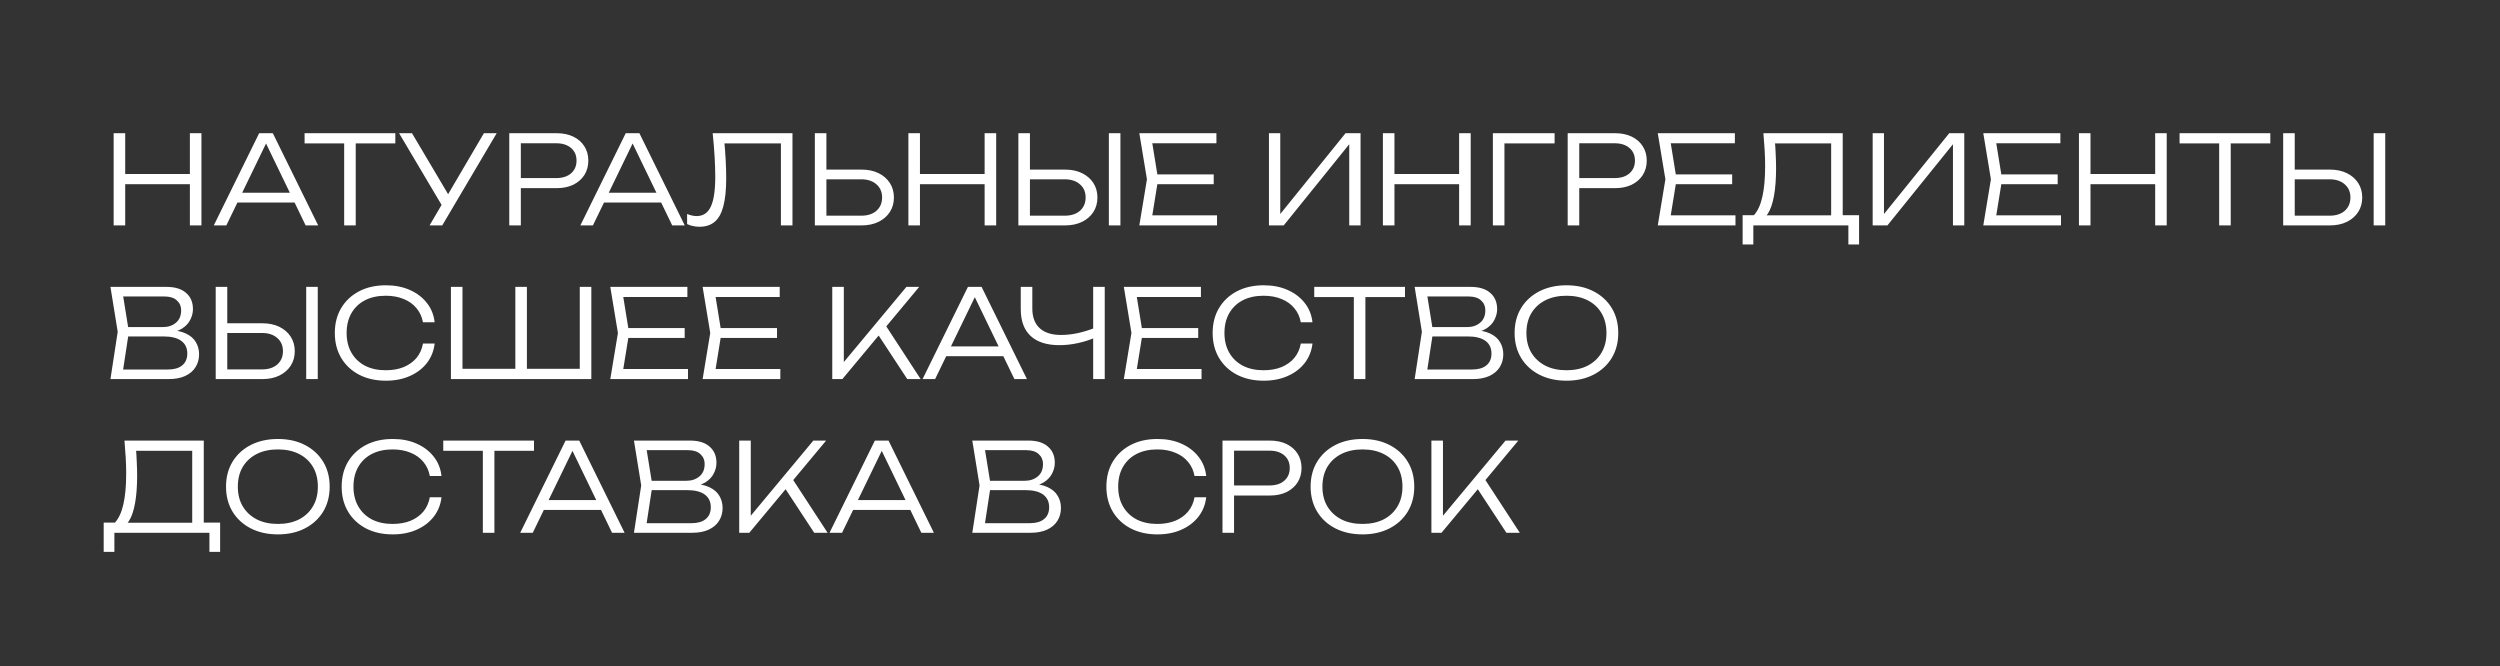 <?xml version="1.0" encoding="UTF-8"?> <svg xmlns="http://www.w3.org/2000/svg" viewBox="0 0 244 65" fill="none"><rect x="0" y="0" width="244" height="65" fill="#333333" stroke="none"/><path d="M11.092 13H12.22V22H11.092V13ZM18.532 13H19.66V22H18.532V13ZM11.668 16.984H19.144V17.98H11.668V16.984ZM22.75 19.768V18.808H29.087V19.768H22.75ZM26.627 13L31.055 22H29.831L25.666 13.384H26.267L22.09 22H20.866L25.294 13H26.627ZM33.591 13.54H34.719V22H33.591V13.54ZM29.727 13H38.583V13.996H29.727V13ZM41.926 22L43.318 19.624H43.342L47.23 13H48.478L43.162 22H41.926ZM43.402 20.512L38.95 13H40.21L44.098 19.564L43.402 20.512ZM54.313 13C54.945 13 55.493 13.112 55.957 13.336C56.421 13.56 56.781 13.876 57.037 14.284C57.293 14.684 57.421 15.148 57.421 15.676C57.421 16.204 57.293 16.672 57.037 17.08C56.781 17.48 56.421 17.796 55.957 18.028C55.493 18.252 54.945 18.364 54.313 18.364H50.209V17.38H54.289C54.897 17.38 55.377 17.228 55.729 16.924C56.089 16.612 56.269 16.196 56.269 15.676C56.269 15.156 56.089 14.744 55.729 14.44C55.377 14.136 54.897 13.984 54.289 13.984H50.329L50.833 13.432V22H49.705V13H54.313ZM58.528 19.768V18.808H64.864V19.768H58.528ZM62.404 13L66.832 22H65.608L61.444 13.384H62.044L57.868 22H56.644L61.072 13H62.404ZM69.557 13H77.345V22H76.217V13.492L76.733 13.996H70.205L70.673 13.612C70.745 14.34 70.797 15.02 70.829 15.652C70.861 16.284 70.877 16.872 70.877 17.416C70.877 18.52 70.785 19.42 70.601 20.116C70.425 20.804 70.145 21.312 69.761 21.64C69.377 21.968 68.877 22.132 68.261 22.132C68.045 22.132 67.833 22.108 67.625 22.06C67.417 22.02 67.229 21.956 67.061 21.868V20.884C67.389 21.02 67.701 21.088 67.997 21.088C68.621 21.088 69.077 20.788 69.365 20.188C69.661 19.58 69.809 18.6 69.809 17.248C69.809 16.696 69.789 16.06 69.749 15.34C69.709 14.612 69.645 13.832 69.557 13ZM79.529 22V13H80.657V21.556L80.153 21.052H84.053C84.677 21.052 85.174 20.892 85.541 20.572C85.909 20.244 86.094 19.812 86.094 19.276C86.094 18.74 85.909 18.312 85.541 17.992C85.174 17.664 84.677 17.5 84.053 17.5H80.034V16.552H84.078C84.718 16.552 85.273 16.668 85.746 16.9C86.218 17.132 86.585 17.452 86.85 17.86C87.114 18.268 87.246 18.74 87.246 19.276C87.246 19.812 87.114 20.284 86.85 20.692C86.585 21.1 86.218 21.42 85.746 21.652C85.273 21.884 84.718 22 84.078 22H79.529ZM88.659 13H89.787V22H88.659V13ZM96.099 13H97.227V22H96.099V13ZM89.234 16.984H96.71V17.98H89.234V16.984ZM99.393 22V13H100.521V21.556L100.017 21.052H103.917C104.541 21.052 105.037 20.892 105.405 20.572C105.773 20.244 105.957 19.812 105.957 19.276C105.957 18.74 105.773 18.312 105.405 17.992C105.037 17.664 104.541 17.5 103.917 17.5H99.897V16.552H103.941C104.581 16.552 105.137 16.668 105.609 16.9C106.081 17.132 106.449 17.452 106.713 17.86C106.977 18.268 107.109 18.74 107.109 19.276C107.109 19.812 106.977 20.284 106.713 20.692C106.449 21.1 106.081 21.42 105.609 21.652C105.137 21.884 104.581 22 103.941 22H99.393ZM108.225 13H109.353V22H108.225V13ZM118.458 17.02V17.98H112.326V17.02H118.458ZM113.034 17.5L112.35 21.724L111.75 21.016H118.782V22H111.198L111.942 17.5L111.198 13H118.722V13.984H111.75L112.35 13.276L113.034 17.5ZM123.85 22V13H124.954V21.544L124.462 21.496L131.326 13H132.79V22H131.686V13.42L132.178 13.468L125.29 22H123.85ZM134.971 13H136.099V22H134.971V13ZM142.411 13H143.539V22H142.411V13ZM135.547 16.984H143.023V17.98H135.547V16.984ZM151.729 13V13.996H146.317L146.833 13.492V22H145.705V13H151.729ZM157.614 13C158.246 13 158.794 13.112 159.258 13.336C159.722 13.56 160.082 13.876 160.338 14.284C160.594 14.684 160.722 15.148 160.722 15.676C160.722 16.204 160.594 16.672 160.338 17.08C160.082 17.48 159.722 17.796 159.258 18.028C158.794 18.252 158.246 18.364 157.614 18.364H153.51V17.38H157.59C158.198 17.38 158.678 17.228 159.03 16.924C159.39 16.612 159.57 16.196 159.57 15.676C159.57 15.156 159.39 14.744 159.03 14.44C158.678 14.136 158.198 13.984 157.59 13.984H153.63L154.134 13.432V22H153.006V13H157.614ZM169.059 17.02V17.98H162.927V17.02H169.059ZM163.635 17.5L162.951 21.724L162.351 21.016H169.383V22H161.799L162.543 17.5L161.799 13H169.323V13.984H162.351L162.951 13.276L163.635 17.5ZM170.081 23.86V21.004H171.533L172.109 21.016H179.141L179.441 21.004H181.445V23.86H180.401V22H171.125V23.86H170.081ZM172.109 13H179.849V21.544H178.721V13.48L179.237 13.996H172.733L173.213 13.636C173.261 14.116 173.293 14.596 173.309 15.076C173.333 15.556 173.345 16.008 173.345 16.432C173.345 17.472 173.277 18.368 173.141 19.12C173.005 19.864 172.809 20.436 172.553 20.836C172.297 21.236 171.989 21.436 171.629 21.436L171.161 21.028C171.545 20.612 171.825 20.012 172.001 19.228C172.185 18.436 172.277 17.432 172.277 16.216C172.277 15.712 172.261 15.184 172.229 14.632C172.197 14.072 172.157 13.528 172.109 13ZM182.772 22V13H183.876V21.544L183.384 21.496L190.248 13H191.712V22H190.608V13.42L191.1 13.468L184.212 22H182.772ZM200.829 17.02V17.98H194.697V17.02H200.829ZM195.405 17.5L194.721 21.724L194.121 21.016H201.153V22H193.569L194.313 17.5L193.569 13H201.093V13.984H194.121L194.721 13.276L195.405 17.5ZM202.905 13H204.032V22H202.905V13ZM210.345 13H211.472V22H210.345V13ZM203.481 16.984H210.957V17.98H203.481V16.984ZM216.591 13.54H217.719V22H216.591V13.54ZM212.727 13H221.583V13.996H212.727V13ZM222.838 22V13H223.966V21.556L223.462 21.052H227.362C227.986 21.052 228.482 20.892 228.85 20.572C229.218 20.244 229.402 19.812 229.402 19.276C229.402 18.74 229.218 18.312 228.85 17.992C228.482 17.664 227.986 17.5 227.362 17.5H223.342V16.552H227.386C228.026 16.552 228.582 16.668 229.054 16.9C229.526 17.132 229.894 17.452 230.158 17.86C230.422 18.268 230.554 18.74 230.554 19.276C230.554 19.812 230.422 20.284 230.158 20.692C229.894 21.1 229.526 21.42 229.054 21.652C228.582 21.884 228.026 22 227.386 22H222.838ZM231.67 13H232.798V22H231.67V13ZM16.24 32.5L16.372 32.212C17.1 32.22 17.688 32.332 18.136 32.548C18.584 32.756 18.912 33.04 19.12 33.4C19.328 33.752 19.432 34.144 19.432 34.576C19.432 35.048 19.316 35.468 19.084 35.836C18.86 36.196 18.528 36.48 18.088 36.688C17.648 36.896 17.104 37 16.456 37H10.78L11.488 32.38L10.78 28H16.252C17.084 28 17.72 28.196 18.16 28.588C18.608 28.972 18.832 29.5 18.832 30.172C18.832 30.524 18.744 30.872 18.568 31.216C18.4 31.552 18.128 31.84 17.752 32.08C17.376 32.312 16.872 32.452 16.24 32.5ZM11.932 36.628L11.5 36.064H16.396C16.988 36.064 17.448 35.932 17.776 35.668C18.112 35.396 18.28 35.008 18.28 34.504C18.28 33.968 18.084 33.556 17.692 33.268C17.3 32.98 16.72 32.836 15.952 32.836H12.064V31.924H15.892C16.404 31.924 16.828 31.784 17.164 31.504C17.508 31.224 17.68 30.816 17.68 30.28C17.68 29.888 17.54 29.568 17.26 29.32C16.988 29.064 16.584 28.936 16.048 28.936H11.5L11.932 28.372L12.58 32.38L11.932 36.628ZM21.053 37V28H22.181V36.556L21.677 36.052H25.577C26.201 36.052 26.697 35.892 27.065 35.572C27.433 35.244 27.617 34.812 27.617 34.276C27.617 33.74 27.433 33.312 27.065 32.992C26.697 32.664 26.201 32.5 25.577 32.5H21.557V31.552H25.601C26.241 31.552 26.797 31.668 27.269 31.9C27.741 32.132 28.109 32.452 28.373 32.86C28.637 33.268 28.769 33.74 28.769 34.276C28.769 34.812 28.637 35.284 28.373 35.692C28.109 36.1 27.741 36.42 27.269 36.652C26.797 36.884 26.241 37 25.601 37H21.053ZM29.885 28H31.013V37H29.885V28ZM42.422 33.532C42.342 34.244 42.09 34.876 41.666 35.428C41.242 35.972 40.686 36.396 39.998 36.7C39.318 37.004 38.538 37.156 37.658 37.156C36.666 37.156 35.794 36.96 35.042 36.568C34.298 36.176 33.718 35.632 33.302 34.936C32.886 34.232 32.678 33.42 32.678 32.5C32.678 31.572 32.886 30.76 33.302 30.064C33.718 29.368 34.298 28.824 35.042 28.432C35.794 28.04 36.666 27.844 37.658 27.844C38.538 27.844 39.318 27.996 39.998 28.3C40.686 28.604 41.242 29.028 41.666 29.572C42.09 30.108 42.342 30.736 42.422 31.456H41.282C41.186 30.928 40.978 30.472 40.658 30.088C40.338 29.696 39.922 29.396 39.41 29.188C38.898 28.972 38.31 28.864 37.646 28.864C36.87 28.864 36.194 29.012 35.618 29.308C35.05 29.604 34.61 30.024 34.298 30.568C33.986 31.112 33.83 31.756 33.83 32.5C33.83 33.236 33.986 33.876 34.298 34.42C34.61 34.964 35.05 35.388 35.618 35.692C36.194 35.988 36.87 36.136 37.646 36.136C38.31 36.136 38.898 36.032 39.41 35.824C39.922 35.608 40.338 35.308 40.658 34.924C40.978 34.532 41.186 34.068 41.282 33.532H42.422ZM57.09 35.992L56.586 36.508V28H57.714V37H44.01V28H45.138V36.508L44.622 35.992H50.67L50.298 36.508V28H51.426V36.508L51.018 35.992H57.09ZM66.825 32.02V32.98H60.693V32.02H66.825ZM61.401 32.5L60.717 36.724L60.117 36.016H67.149V37H59.565L60.309 32.5L59.565 28H67.089V28.984H60.117L60.717 28.276L61.401 32.5ZM75.837 32.02V32.98H69.704V32.02H75.837ZM70.412 32.5L69.728 36.724L69.129 36.016H76.16V37H68.576L69.32 32.5L68.576 28H76.1V28.984H69.129L69.728 28.276L70.412 32.5ZM81.229 37V28H82.357V35.992L81.961 35.812L88.465 28H89.713L82.213 37H81.229ZM85.501 32.356L86.257 31.48L89.857 37H88.549L85.501 32.356ZM91.926 34.768V33.808H98.262V34.768H91.926ZM95.802 28L100.23 37H99.006L94.842 28.384H95.442L91.266 37H90.042L94.47 28H95.802ZM103.394 33.688C102.17 33.688 101.234 33.388 100.586 32.788C99.946 32.188 99.626 31.316 99.626 30.172V28H100.754V30.1C100.754 30.948 100.994 31.592 101.474 32.032C101.954 32.472 102.65 32.692 103.562 32.692C104.082 32.692 104.626 32.632 105.194 32.512C105.77 32.384 106.338 32.208 106.898 31.984L106.982 32.908C106.43 33.156 105.842 33.348 105.218 33.484C104.602 33.62 103.994 33.688 103.394 33.688ZM106.694 37V28H107.822V37H106.694ZM116.946 32.02V32.98H110.814V32.02H116.946ZM111.522 32.5L110.838 36.724L110.238 36.016H117.27V37H109.686L110.43 32.5L109.686 28H117.21V28.984H110.238L110.838 28.276L111.522 32.5ZM128.098 33.532C128.018 34.244 127.766 34.876 127.342 35.428C126.918 35.972 126.362 36.396 125.674 36.7C124.994 37.004 124.214 37.156 123.334 37.156C122.342 37.156 121.47 36.96 120.718 36.568C119.974 36.176 119.394 35.632 118.978 34.936C118.562 34.232 118.354 33.42 118.354 32.5C118.354 31.572 118.562 30.76 118.978 30.064C119.394 29.368 119.974 28.824 120.718 28.432C121.47 28.04 122.342 27.844 123.334 27.844C124.214 27.844 124.994 27.996 125.674 28.3C126.362 28.604 126.918 29.028 127.342 29.572C127.766 30.108 128.018 30.736 128.098 31.456H126.958C126.862 30.928 126.654 30.472 126.334 30.088C126.014 29.696 125.598 29.396 125.086 29.188C124.574 28.972 123.986 28.864 123.322 28.864C122.546 28.864 121.87 29.012 121.293 29.308C120.726 29.604 120.286 30.024 119.974 30.568C119.662 31.112 119.506 31.756 119.506 32.5C119.506 33.236 119.662 33.876 119.974 34.42C120.286 34.964 120.726 35.388 121.293 35.692C121.87 35.988 122.546 36.136 123.322 36.136C123.986 36.136 124.574 36.032 125.086 35.824C125.598 35.608 126.014 35.308 126.334 34.924C126.654 34.532 126.862 34.068 126.958 33.532H128.098ZM132.134 28.54H133.262V37H132.134V28.54ZM128.27 28H137.126V28.996H128.27V28ZM143.529 32.5L143.661 32.212C144.389 32.22 144.977 32.332 145.425 32.548C145.873 32.756 146.201 33.04 146.409 33.4C146.617 33.752 146.721 34.144 146.721 34.576C146.721 35.048 146.605 35.468 146.373 35.836C146.149 36.196 145.817 36.48 145.377 36.688C144.937 36.896 144.393 37 143.745 37H138.069L138.777 32.38L138.069 28H143.541C144.373 28 145.009 28.196 145.449 28.588C145.897 28.972 146.121 29.5 146.121 30.172C146.121 30.524 146.033 30.872 145.857 31.216C145.689 31.552 145.417 31.84 145.041 32.08C144.665 32.312 144.161 32.452 143.529 32.5ZM139.221 36.628L138.789 36.064H143.685C144.277 36.064 144.737 35.932 145.065 35.668C145.401 35.396 145.569 35.008 145.569 34.504C145.569 33.968 145.373 33.556 144.981 33.268C144.589 32.98 144.009 32.836 143.241 32.836H139.353V31.924H143.181C143.693 31.924 144.117 31.784 144.453 31.504C144.797 31.224 144.969 30.816 144.969 30.28C144.969 29.888 144.829 29.568 144.549 29.32C144.277 29.064 143.873 28.936 143.337 28.936H138.789L139.221 28.372L139.869 32.38L139.221 36.628ZM152.89 37.156C151.89 37.156 151.006 36.96 150.238 36.568C149.478 36.176 148.886 35.632 148.462 34.936C148.038 34.232 147.826 33.42 147.826 32.5C147.826 31.572 148.038 30.76 148.462 30.064C148.886 29.368 149.478 28.824 150.238 28.432C151.006 28.04 151.89 27.844 152.89 27.844C153.89 27.844 154.77 28.04 155.53 28.432C156.29 28.824 156.882 29.368 157.306 30.064C157.73 30.76 157.942 31.572 157.942 32.5C157.942 33.42 157.73 34.232 157.306 34.936C156.882 35.632 156.29 36.176 155.53 36.568C154.77 36.96 153.89 37.156 152.89 37.156ZM152.89 36.136C153.682 36.136 154.37 35.988 154.954 35.692C155.538 35.388 155.99 34.964 156.31 34.42C156.63 33.876 156.79 33.236 156.79 32.5C156.79 31.756 156.63 31.112 156.31 30.568C155.99 30.024 155.538 29.604 154.954 29.308C154.37 29.012 153.682 28.864 152.89 28.864C152.098 28.864 151.41 29.012 150.826 29.308C150.242 29.604 149.786 30.024 149.458 30.568C149.138 31.112 148.978 31.756 148.978 32.5C148.978 33.236 149.138 33.876 149.458 34.42C149.786 34.964 150.242 35.388 150.826 35.692C151.41 35.988 152.098 36.136 152.89 36.136ZM10.12 53.86V51.004H11.572L12.148 51.016H19.18L19.48 51.004H21.484V53.86H20.44V52H11.164V53.86H10.12ZM12.148 43H19.888V51.544H18.76V43.48L19.276 43.996H12.772L13.252 43.636C13.3 44.116 13.332 44.596 13.348 45.076C13.372 45.556 13.384 46.008 13.384 46.432C13.384 47.472 13.316 48.368 13.18 49.12C13.044 49.864 12.848 50.436 12.592 50.836C12.336 51.236 12.028 51.436 11.668 51.436L11.2 51.028C11.584 50.612 11.864 50.012 12.04 49.228C12.224 48.436 12.316 47.432 12.316 46.216C12.316 45.712 12.3 45.184 12.268 44.632C12.236 44.072 12.196 43.528 12.148 43ZM27.125 52.156C26.125 52.156 25.241 51.96 24.472 51.568C23.712 51.176 23.12 50.632 22.696 49.936C22.272 49.232 22.06 48.42 22.06 47.5C22.06 46.572 22.272 45.76 22.696 45.064C23.12 44.368 23.712 43.824 24.472 43.432C25.241 43.04 26.125 42.844 27.125 42.844C28.125 42.844 29.005 43.04 29.765 43.432C30.524 43.824 31.116 44.368 31.541 45.064C31.965 45.76 32.176 46.572 32.176 47.5C32.176 48.42 31.965 49.232 31.541 49.936C31.116 50.632 30.524 51.176 29.765 51.568C29.005 51.96 28.125 52.156 27.125 52.156ZM27.125 51.136C27.916 51.136 28.605 50.988 29.189 50.692C29.773 50.388 30.224 49.964 30.544 49.42C30.864 48.876 31.024 48.236 31.024 47.5C31.024 46.756 30.864 46.112 30.544 45.568C30.224 45.024 29.773 44.604 29.189 44.308C28.605 44.012 27.916 43.864 27.125 43.864C26.332 43.864 25.645 44.012 25.061 44.308C24.476 44.604 24.02 45.024 23.692 45.568C23.372 46.112 23.212 46.756 23.212 47.5C23.212 48.236 23.372 48.876 23.692 49.42C24.02 49.964 24.476 50.388 25.061 50.692C25.645 50.988 26.332 51.136 27.125 51.136ZM43.09 48.532C43.01 49.244 42.758 49.876 42.334 50.428C41.91 50.972 41.354 51.396 40.666 51.7C39.986 52.004 39.206 52.156 38.326 52.156C37.334 52.156 36.462 51.96 35.71 51.568C34.966 51.176 34.386 50.632 33.97 49.936C33.554 49.232 33.346 48.42 33.346 47.5C33.346 46.572 33.554 45.76 33.97 45.064C34.386 44.368 34.966 43.824 35.71 43.432C36.462 43.04 37.334 42.844 38.326 42.844C39.206 42.844 39.986 42.996 40.666 43.3C41.354 43.604 41.91 44.028 42.334 44.572C42.758 45.108 43.01 45.736 43.09 46.456H41.95C41.854 45.928 41.646 45.472 41.326 45.088C41.006 44.696 40.59 44.396 40.078 44.188C39.566 43.972 38.978 43.864 38.314 43.864C37.538 43.864 36.862 44.012 36.286 44.308C35.718 44.604 35.278 45.024 34.966 45.568C34.654 46.112 34.498 46.756 34.498 47.5C34.498 48.236 34.654 48.876 34.966 49.42C35.278 49.964 35.718 50.388 36.286 50.692C36.862 50.988 37.538 51.136 38.314 51.136C38.978 51.136 39.566 51.032 40.078 50.824C40.59 50.608 41.006 50.308 41.326 49.924C41.646 49.532 41.854 49.068 41.95 48.532H43.09ZM47.126 43.54H48.254V52H47.126V43.54ZM43.262 43H52.118V43.996H43.262V43ZM52.657 49.768V48.808H58.993V49.768H52.657ZM56.533 43L60.961 52H59.737L55.573 43.384H56.173L51.997 52H50.773L55.201 43H56.533ZM67.334 47.5L67.466 47.212C68.194 47.22 68.782 47.332 69.23 47.548C69.678 47.756 70.006 48.04 70.214 48.4C70.422 48.752 70.526 49.144 70.526 49.576C70.526 50.048 70.41 50.468 70.178 50.836C69.954 51.196 69.622 51.48 69.182 51.688C68.742 51.896 68.198 52 67.55 52H61.874L62.582 47.38L61.874 43H67.346C68.178 43 68.814 43.196 69.254 43.588C69.702 43.972 69.926 44.5 69.926 45.172C69.926 45.524 69.838 45.872 69.662 46.216C69.494 46.552 69.222 46.84 68.846 47.08C68.47 47.312 67.966 47.452 67.334 47.5ZM63.026 51.628L62.594 51.064H67.49C68.082 51.064 68.542 50.932 68.87 50.668C69.206 50.396 69.374 50.008 69.374 49.504C69.374 48.968 69.178 48.556 68.786 48.268C68.394 47.98 67.814 47.836 67.046 47.836H63.158V46.924H66.986C67.498 46.924 67.922 46.784 68.258 46.504C68.602 46.224 68.774 45.816 68.774 45.28C68.774 44.888 68.634 44.568 68.354 44.32C68.082 44.064 67.678 43.936 67.142 43.936H62.594L63.026 43.372L63.674 47.38L63.026 51.628ZM72.147 52V43H73.275V50.992L72.879 50.812L79.383 43H80.631L73.131 52H72.147ZM76.419 47.356L77.175 46.48L80.775 52H79.467L76.419 47.356ZM82.844 49.768V48.808H89.18V49.768H82.844ZM86.72 43L91.148 52H89.924L85.76 43.384H86.36L82.184 52H80.96L85.388 43H86.72ZM100.357 47.5L100.489 47.212C101.217 47.22 101.805 47.332 102.253 47.548C102.701 47.756 103.029 48.04 103.237 48.4C103.445 48.752 103.549 49.144 103.549 49.576C103.549 50.048 103.433 50.468 103.201 50.836C102.977 51.196 102.645 51.48 102.205 51.688C101.765 51.896 101.221 52 100.573 52H94.897L95.605 47.38L94.897 43H100.369C101.201 43 101.837 43.196 102.277 43.588C102.725 43.972 102.949 44.5 102.949 45.172C102.949 45.524 102.861 45.872 102.685 46.216C102.517 46.552 102.245 46.84 101.869 47.08C101.493 47.312 100.989 47.452 100.357 47.5ZM96.049 51.628L95.617 51.064H100.513C101.105 51.064 101.565 50.932 101.893 50.668C102.229 50.396 102.397 50.008 102.397 49.504C102.397 48.968 102.201 48.556 101.809 48.268C101.417 47.98 100.837 47.836 100.069 47.836H96.181V46.924H100.009C100.521 46.924 100.945 46.784 101.281 46.504C101.625 46.224 101.797 45.816 101.797 45.28C101.797 44.888 101.657 44.568 101.377 44.32C101.105 44.064 100.701 43.936 100.165 43.936H95.617L96.049 43.372L96.697 47.38L96.049 51.628ZM117.727 48.532C117.647 49.244 117.394 49.876 116.971 50.428C116.546 50.972 115.99 51.396 115.302 51.7C114.623 52.004 113.843 52.156 112.963 52.156C111.971 52.156 111.099 51.96 110.347 51.568C109.603 51.176 109.022 50.632 108.606 49.936C108.191 49.232 107.983 48.42 107.983 47.5C107.983 46.572 108.191 45.76 108.606 45.064C109.022 44.368 109.603 43.824 110.347 43.432C111.099 43.04 111.971 42.844 112.963 42.844C113.843 42.844 114.623 42.996 115.302 43.3C115.99 43.604 116.546 44.028 116.971 44.572C117.394 45.108 117.647 45.736 117.727 46.456H116.587C116.49 45.928 116.282 45.472 115.963 45.088C115.642 44.696 115.227 44.396 114.715 44.188C114.203 43.972 113.615 43.864 112.951 43.864C112.174 43.864 111.499 44.012 110.922 44.308C110.355 44.604 109.915 45.024 109.603 45.568C109.29 46.112 109.135 46.756 109.135 47.5C109.135 48.236 109.29 48.876 109.603 49.42C109.915 49.964 110.355 50.388 110.922 50.692C111.499 50.988 112.174 51.136 112.951 51.136C113.615 51.136 114.203 51.032 114.715 50.824C115.227 50.608 115.642 50.308 115.963 49.924C116.282 49.532 116.49 49.068 116.587 48.532H117.727ZM123.923 43C124.555 43 125.103 43.112 125.567 43.336C126.031 43.56 126.391 43.876 126.647 44.284C126.903 44.684 127.031 45.148 127.031 45.676C127.031 46.204 126.903 46.672 126.647 47.08C126.391 47.48 126.031 47.796 125.567 48.028C125.103 48.252 124.555 48.364 123.923 48.364H119.819V47.38H123.899C124.507 47.38 124.987 47.228 125.339 46.924C125.699 46.612 125.879 46.196 125.879 45.676C125.879 45.156 125.699 44.744 125.339 44.44C124.987 44.136 124.507 43.984 123.899 43.984H119.939L120.443 43.432V52H119.315V43H123.923ZM132.98 52.156C131.98 52.156 131.096 51.96 130.328 51.568C129.568 51.176 128.976 50.632 128.552 49.936C128.128 49.232 127.916 48.42 127.916 47.5C127.916 46.572 128.128 45.76 128.552 45.064C128.976 44.368 129.568 43.824 130.328 43.432C131.096 43.04 131.98 42.844 132.98 42.844C133.98 42.844 134.86 43.04 135.62 43.432C136.38 43.824 136.972 44.368 137.396 45.064C137.82 45.76 138.032 46.572 138.032 47.5C138.032 48.42 137.82 49.232 137.396 49.936C136.972 50.632 136.38 51.176 135.62 51.568C134.86 51.96 133.98 52.156 132.98 52.156ZM132.98 51.136C133.772 51.136 134.46 50.988 135.044 50.692C135.628 50.388 136.08 49.964 136.4 49.42C136.72 48.876 136.88 48.236 136.88 47.5C136.88 46.756 136.72 46.112 136.4 45.568C136.08 45.024 135.628 44.604 135.044 44.308C134.46 44.012 133.772 43.864 132.98 43.864C132.188 43.864 131.5 44.012 130.916 44.308C130.332 44.604 129.876 45.024 129.548 45.568C129.228 46.112 129.068 46.756 129.068 47.5C129.068 48.236 129.228 48.876 129.548 49.42C129.876 49.964 130.332 50.388 130.916 50.692C131.5 50.988 132.188 51.136 132.98 51.136ZM139.705 52V43H140.833V50.992L140.437 50.812L146.941 43H148.189L140.689 52H139.705ZM143.977 47.356L144.733 46.48L148.333 52H147.025L143.977 47.356Z" fill="white"></path></svg> 